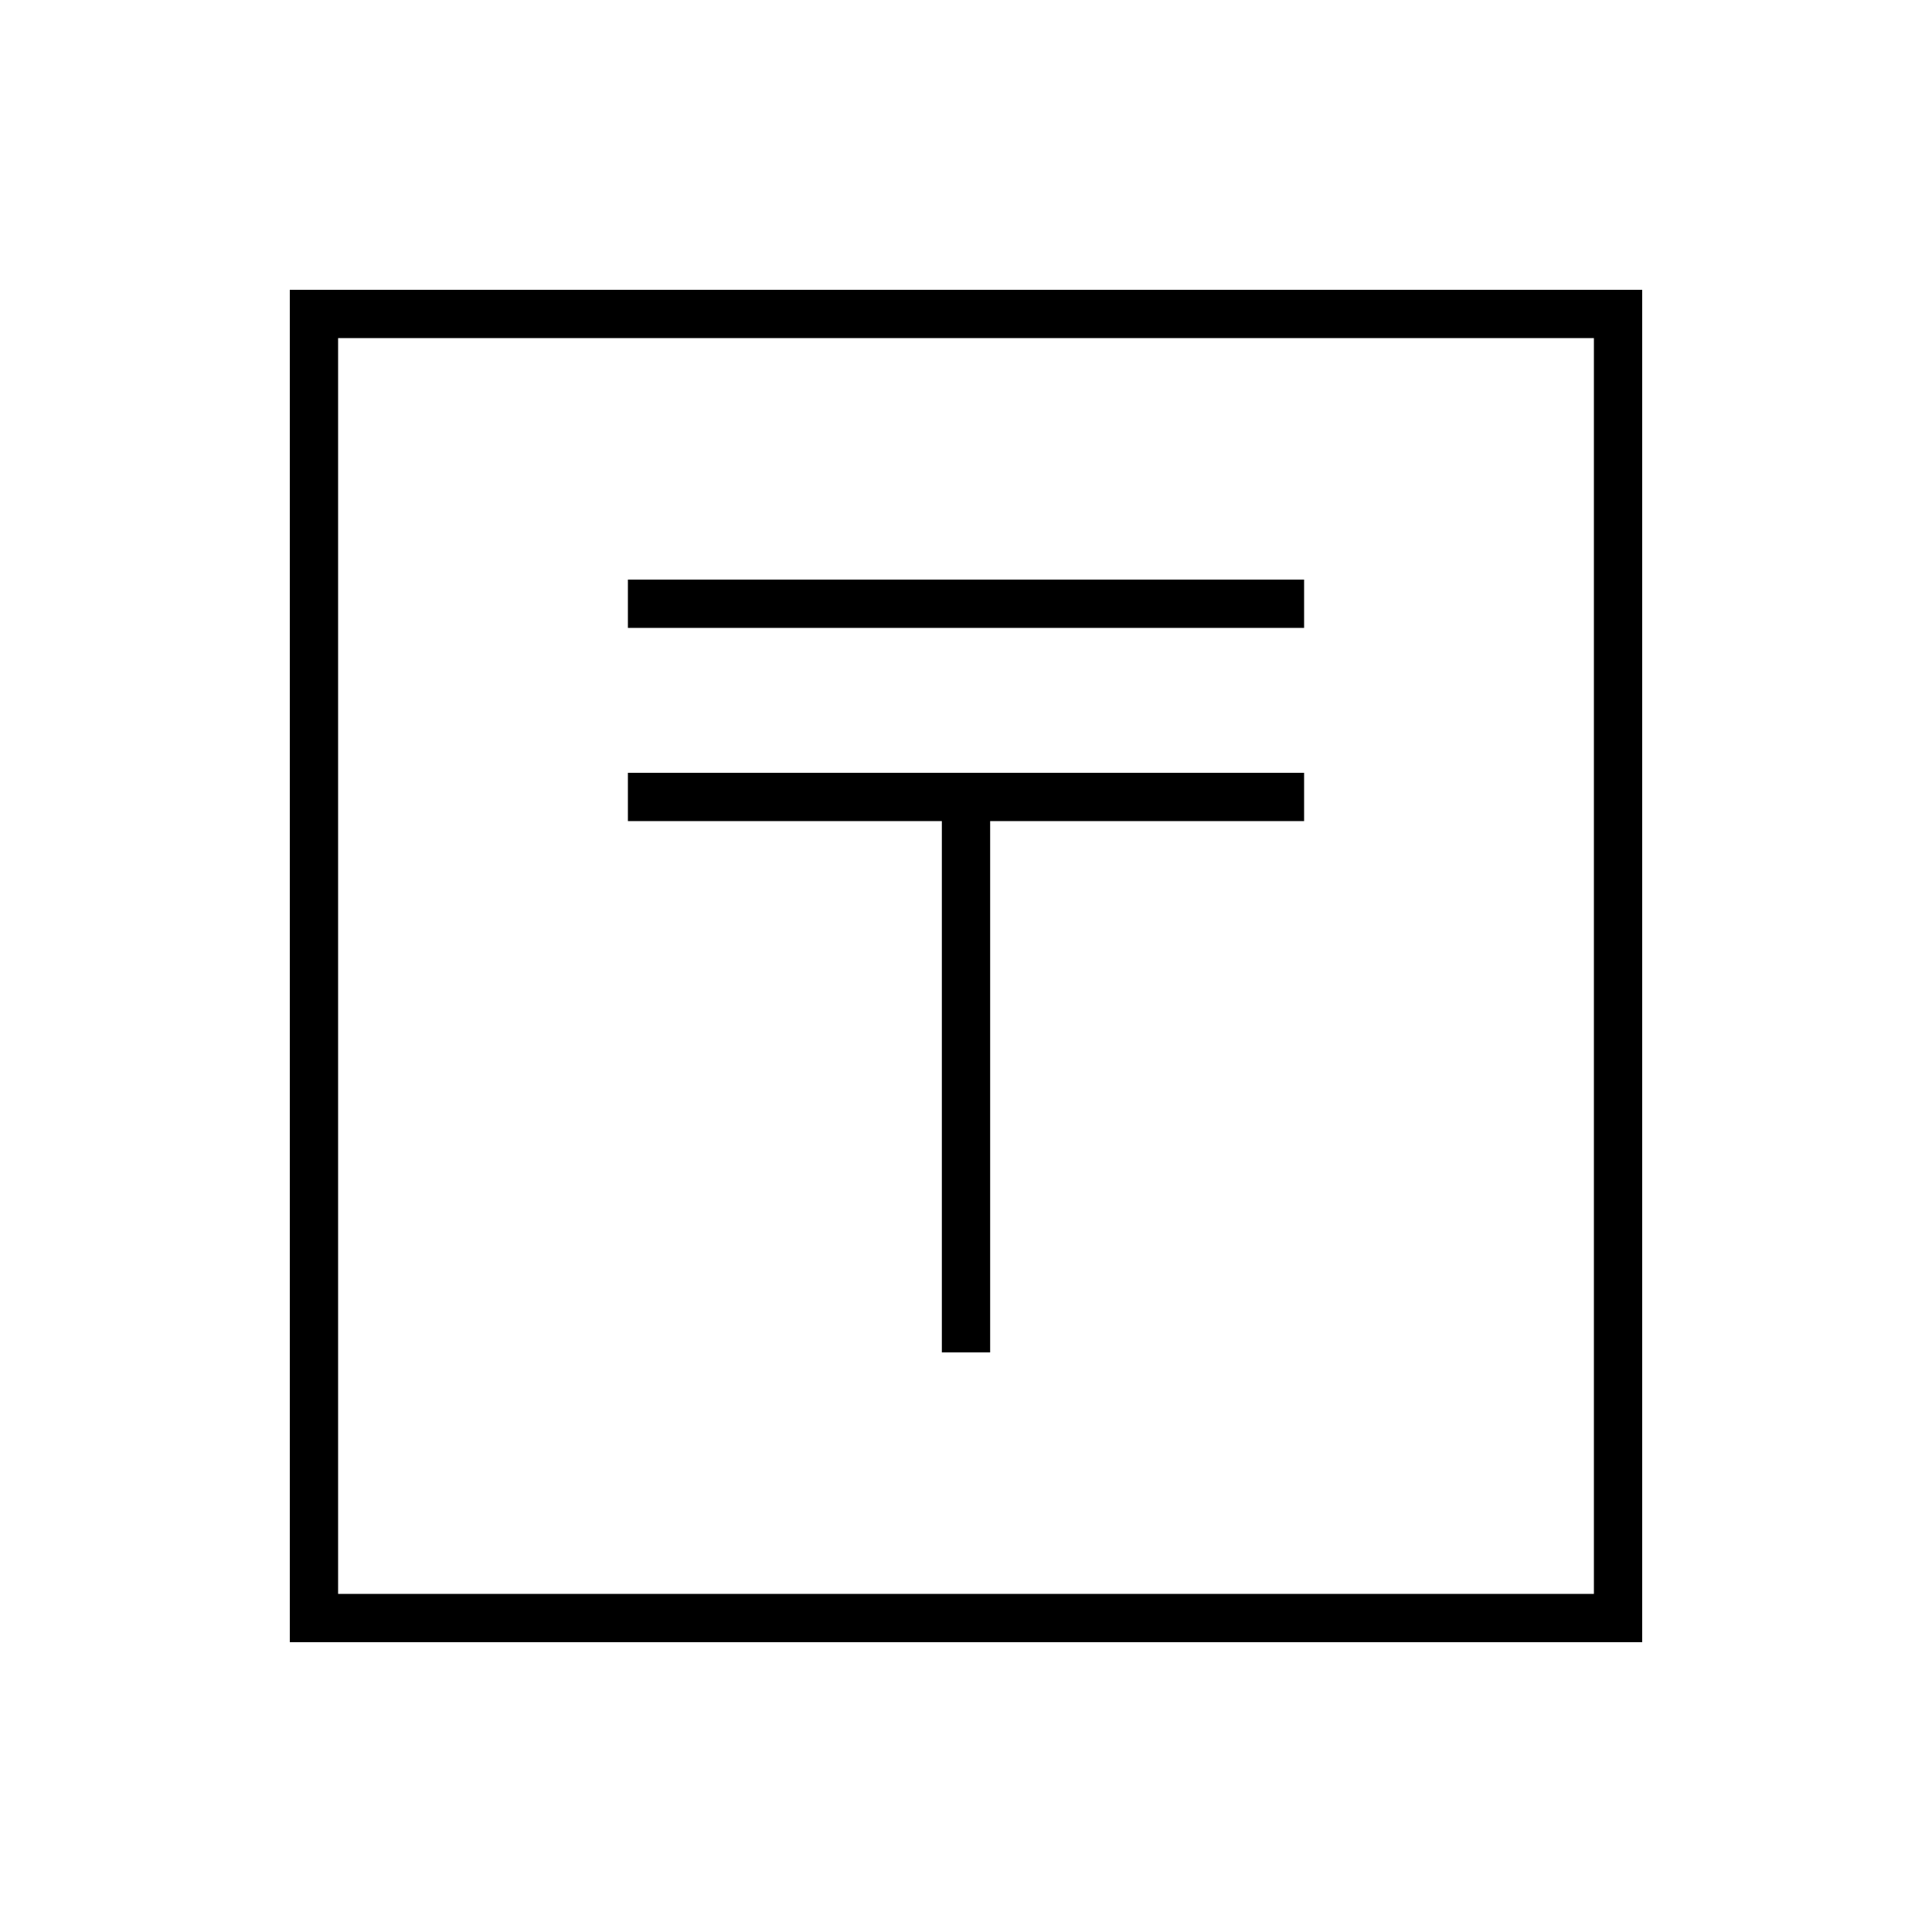 <svg xmlns="http://www.w3.org/2000/svg" viewBox="0 0 640 640"><!--! Font Awesome Pro 7.1.0 by @fontawesome - https://fontawesome.com License - https://fontawesome.com/license (Commercial License) Copyright 2025 Fonticons, Inc. --><path fill="currentColor" d="M112 112L112 528L528 528L528 112L112 112zM96 96L544 96L544 544L96 544L96 96zM432 192L432 208L208 208L208 192L432 192zM432 256L432 272L328 272L328 448L312 448L312 272L208 272L208 256L432 256z"/></svg>